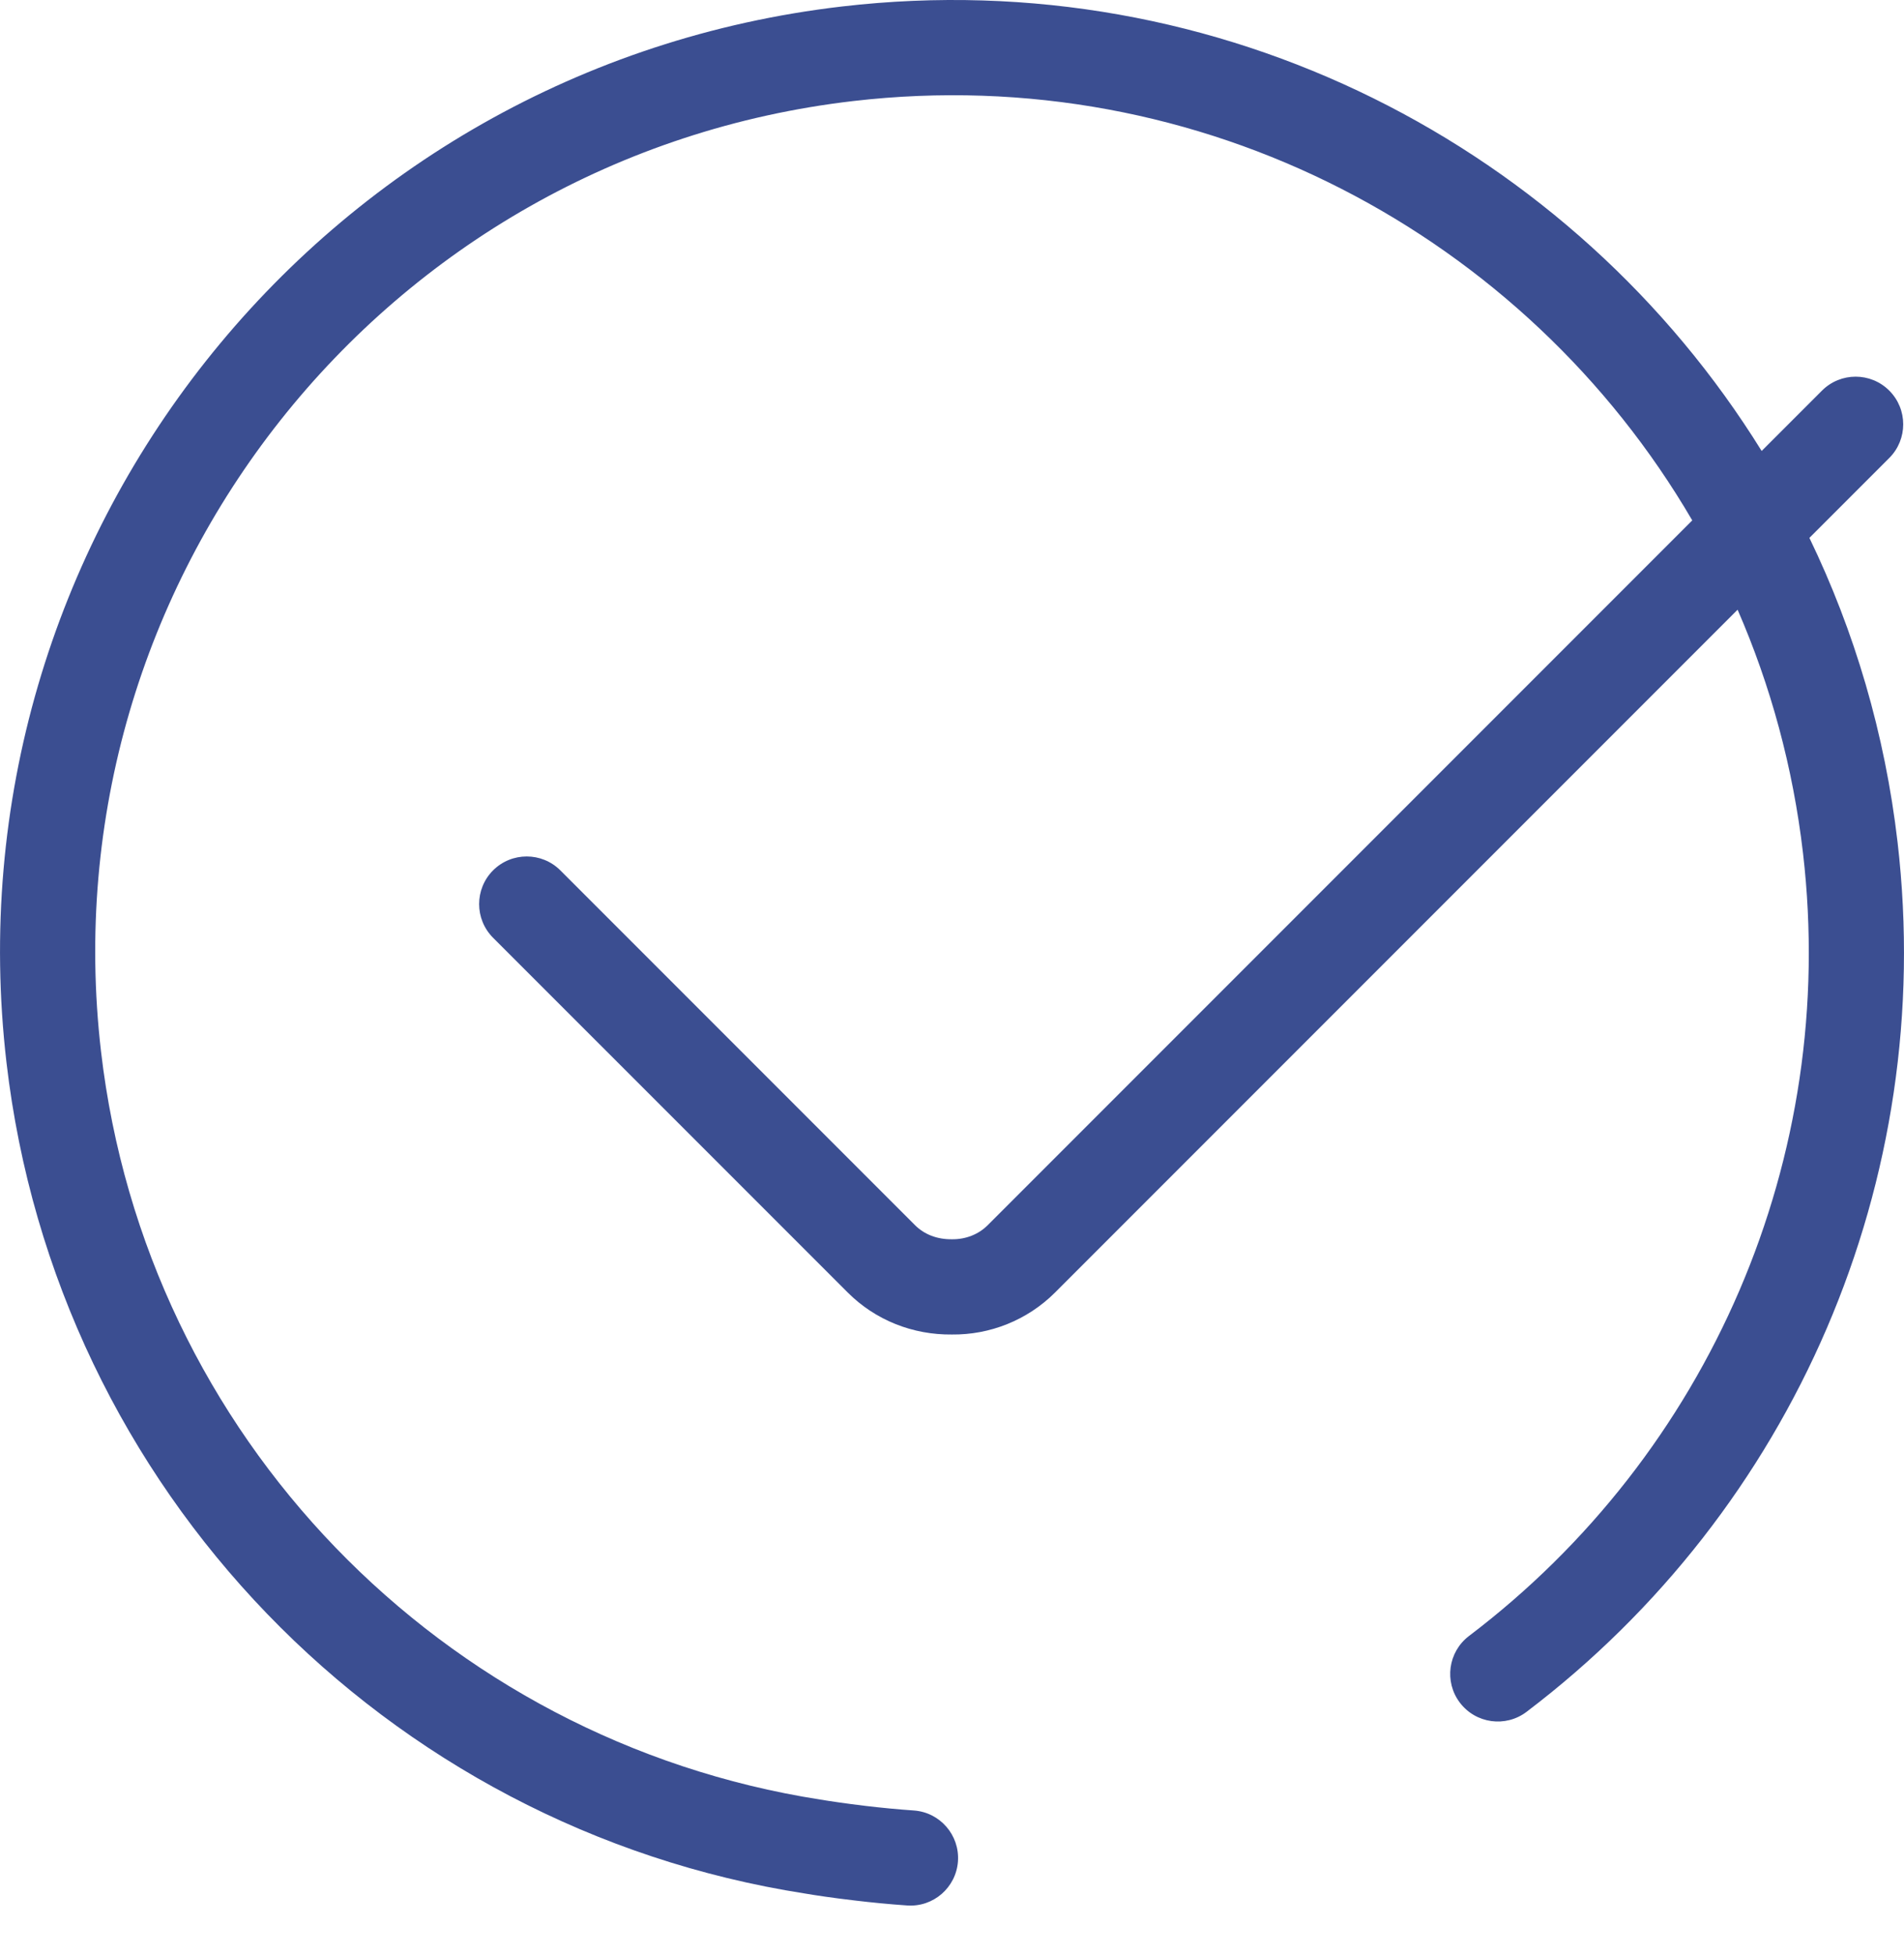 <?xml version="1.0" encoding="UTF-8"?> <svg xmlns="http://www.w3.org/2000/svg" width="38" height="39" viewBox="0 0 38 39" fill="none"> <path fill-rule="evenodd" clip-rule="evenodd" d="M37.872 16.806C38.656 23.564 35.788 30.117 30.467 34.152C30.049 34.469 29.453 34.387 29.136 33.969C28.819 33.551 28.901 32.955 29.319 32.638C34.11 29.005 36.691 23.108 35.985 17.025C35.785 15.305 35.337 13.674 34.679 12.164L21.058 25.785C20.502 26.341 19.754 26.633 18.998 26.624C18.221 26.633 17.473 26.341 16.918 25.785L9.84 18.708C9.47 18.337 9.47 17.736 9.84 17.365C10.211 16.994 10.813 16.994 11.184 17.365L18.261 24.442C18.448 24.628 18.701 24.727 18.998 24.724C19.274 24.727 19.528 24.628 19.714 24.442L33.774 10.382C30.454 4.696 23.986 1.207 17.027 2.016C7.646 3.107 0.927 11.595 2.016 20.976C2.908 28.655 8.827 34.724 16.369 35.902C16.549 35.932 16.87 35.98 17.277 36.029C17.598 36.067 17.921 36.098 18.238 36.12C18.761 36.157 19.155 36.611 19.119 37.134C19.082 37.657 18.628 38.052 18.105 38.015C17.756 37.991 17.404 37.957 17.053 37.915C16.61 37.863 16.258 37.81 16.062 37.776C7.696 36.471 1.121 29.727 0.129 21.195C-1.081 10.772 6.385 1.341 16.807 0.129C24.364 -0.75 31.4 2.933 35.159 8.997L36.363 7.793C36.734 7.422 37.335 7.422 37.706 7.793C38.077 8.164 38.077 8.766 37.706 9.137L36.112 10.731C37.012 12.593 37.62 14.636 37.872 16.806Z" fill="#3B4E91"></path> </svg> 